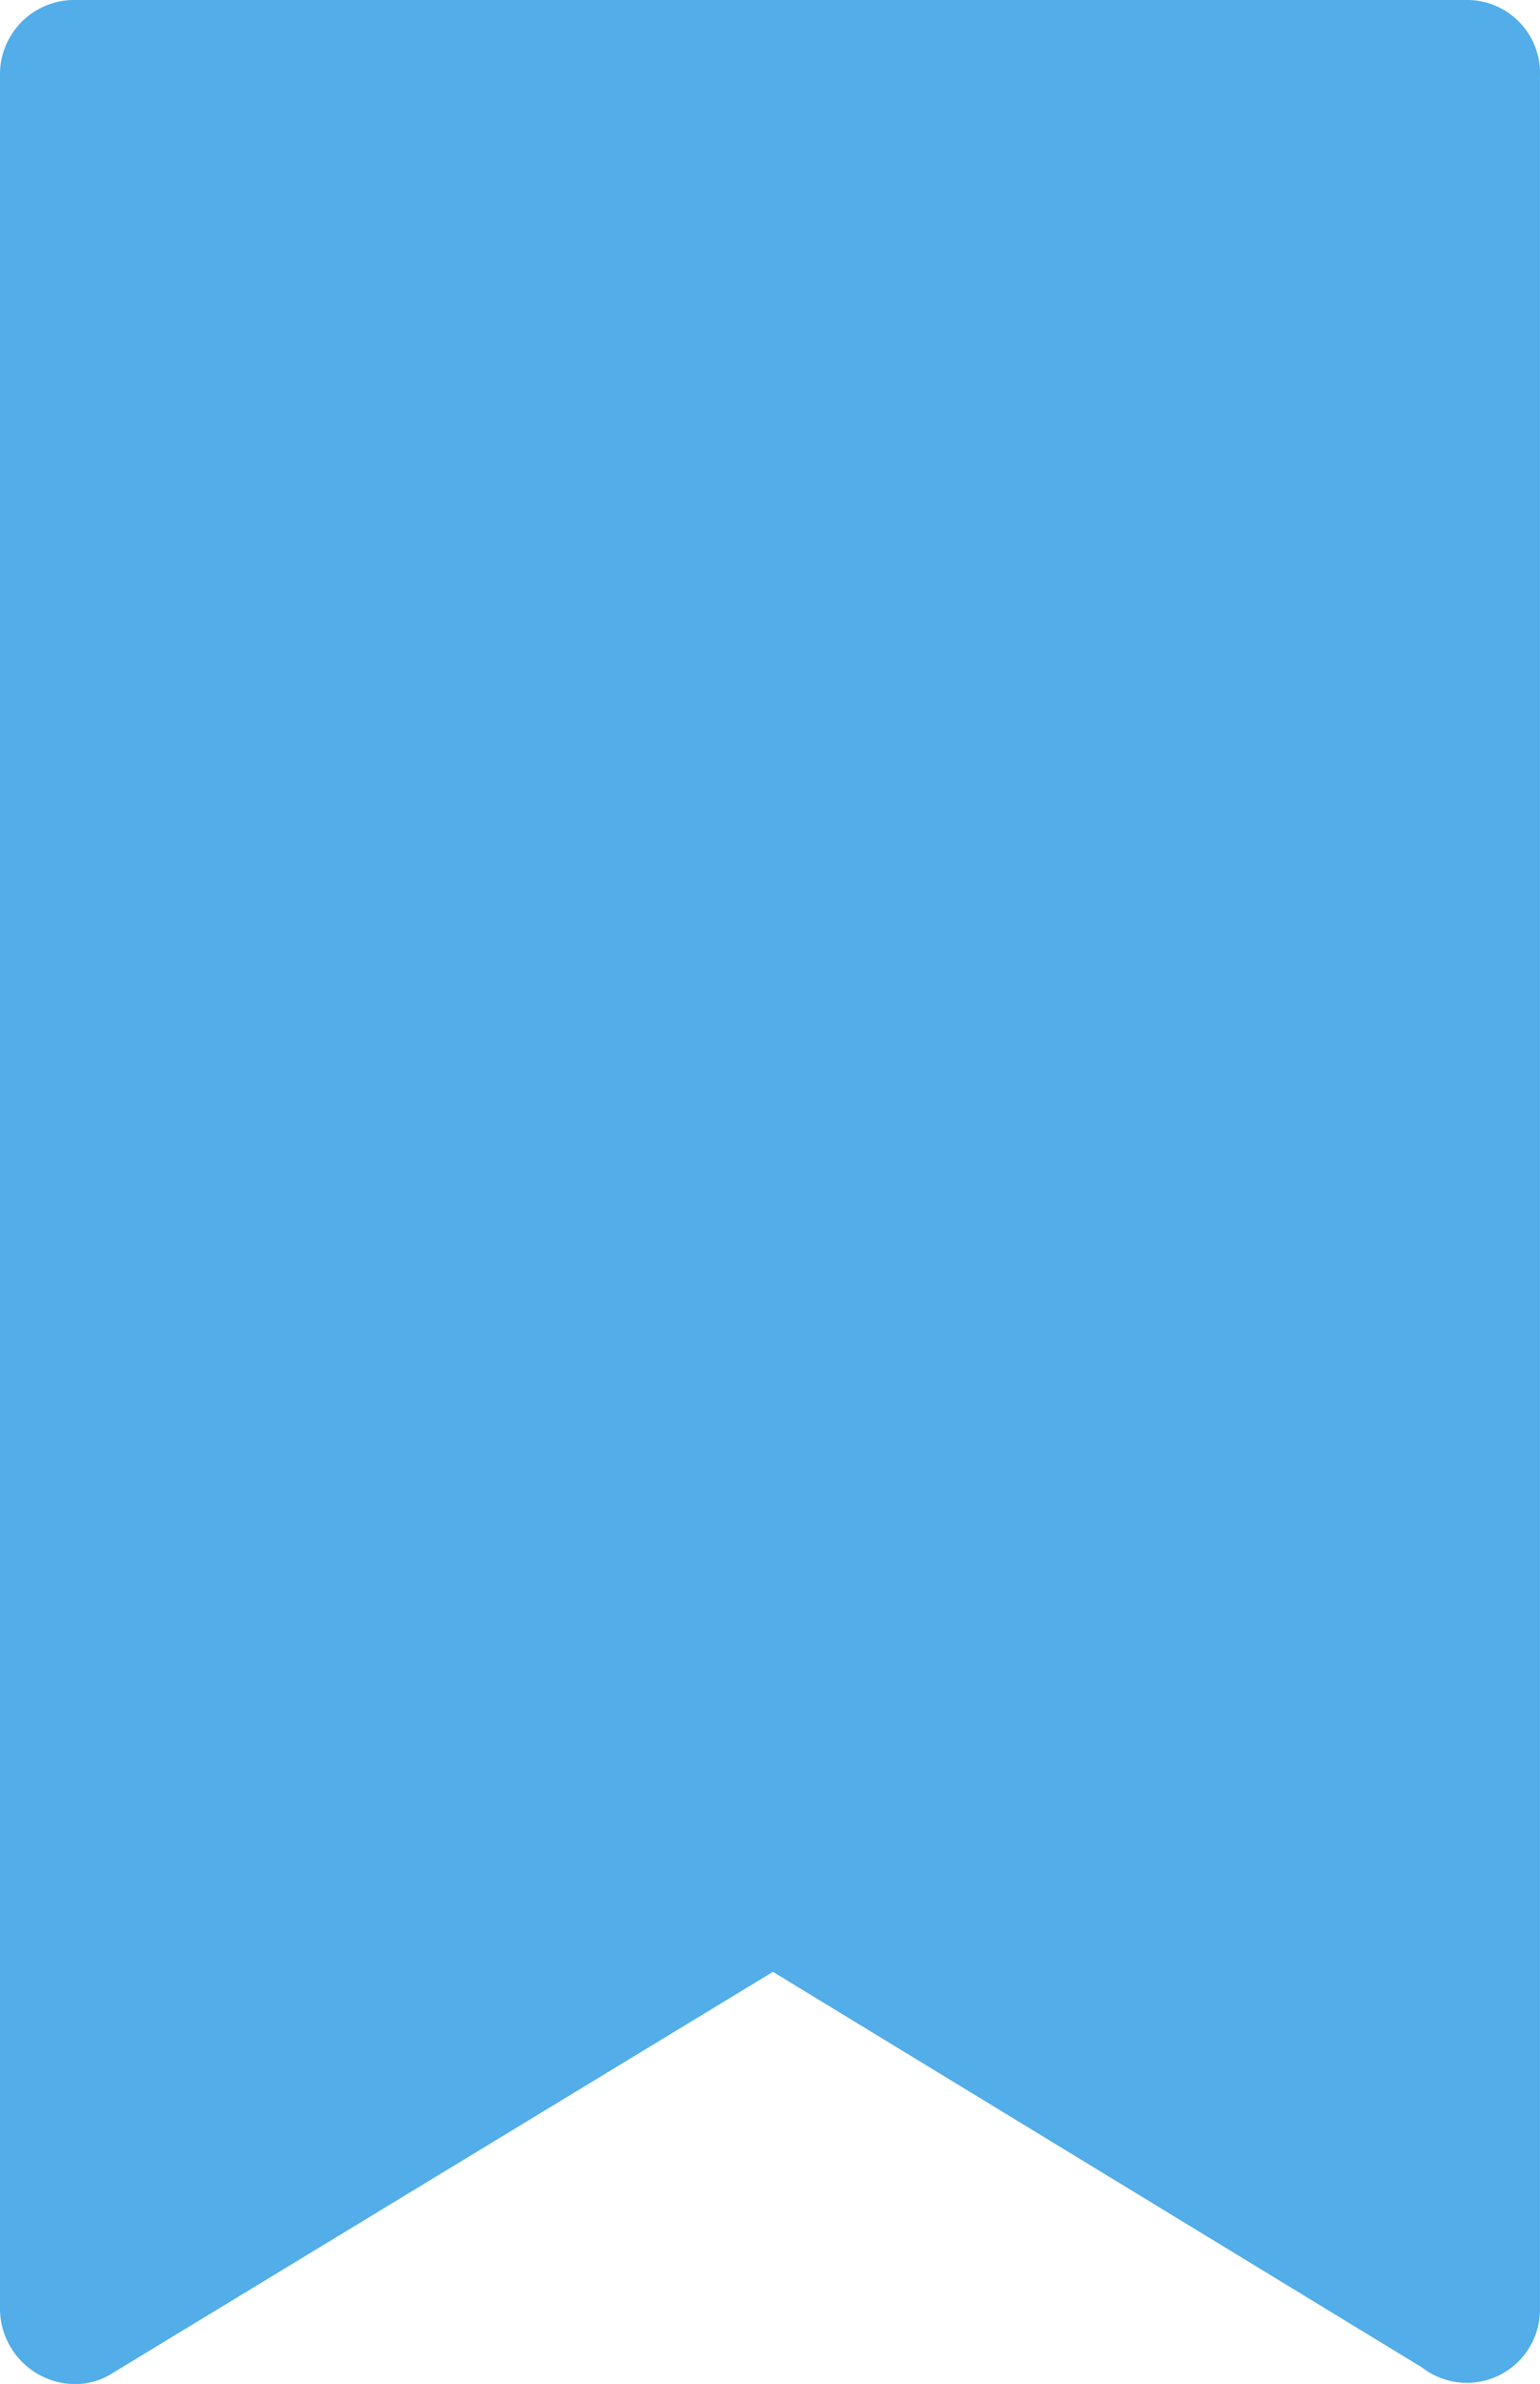 <svg xmlns="http://www.w3.org/2000/svg" width="51.03" height="78.951" viewBox="0 0 51.03 78.951">
  <path id="合体_1" data-name="合体 1" d="M-374-424.553v-73.905A2.465,2.465,0,0,1-371.458-501h46.142a2.422,2.422,0,0,1,2.344,2.542h0v73.905a2.423,2.423,0,0,1-3.91,1.957l-21.506-13.1-21.9,13.3a2.294,2.294,0,0,1-1.224.352A2.5,2.5,0,0,1-374-424.553Z" transform="translate(374 501)" fill="#52ade9"/>
</svg>
